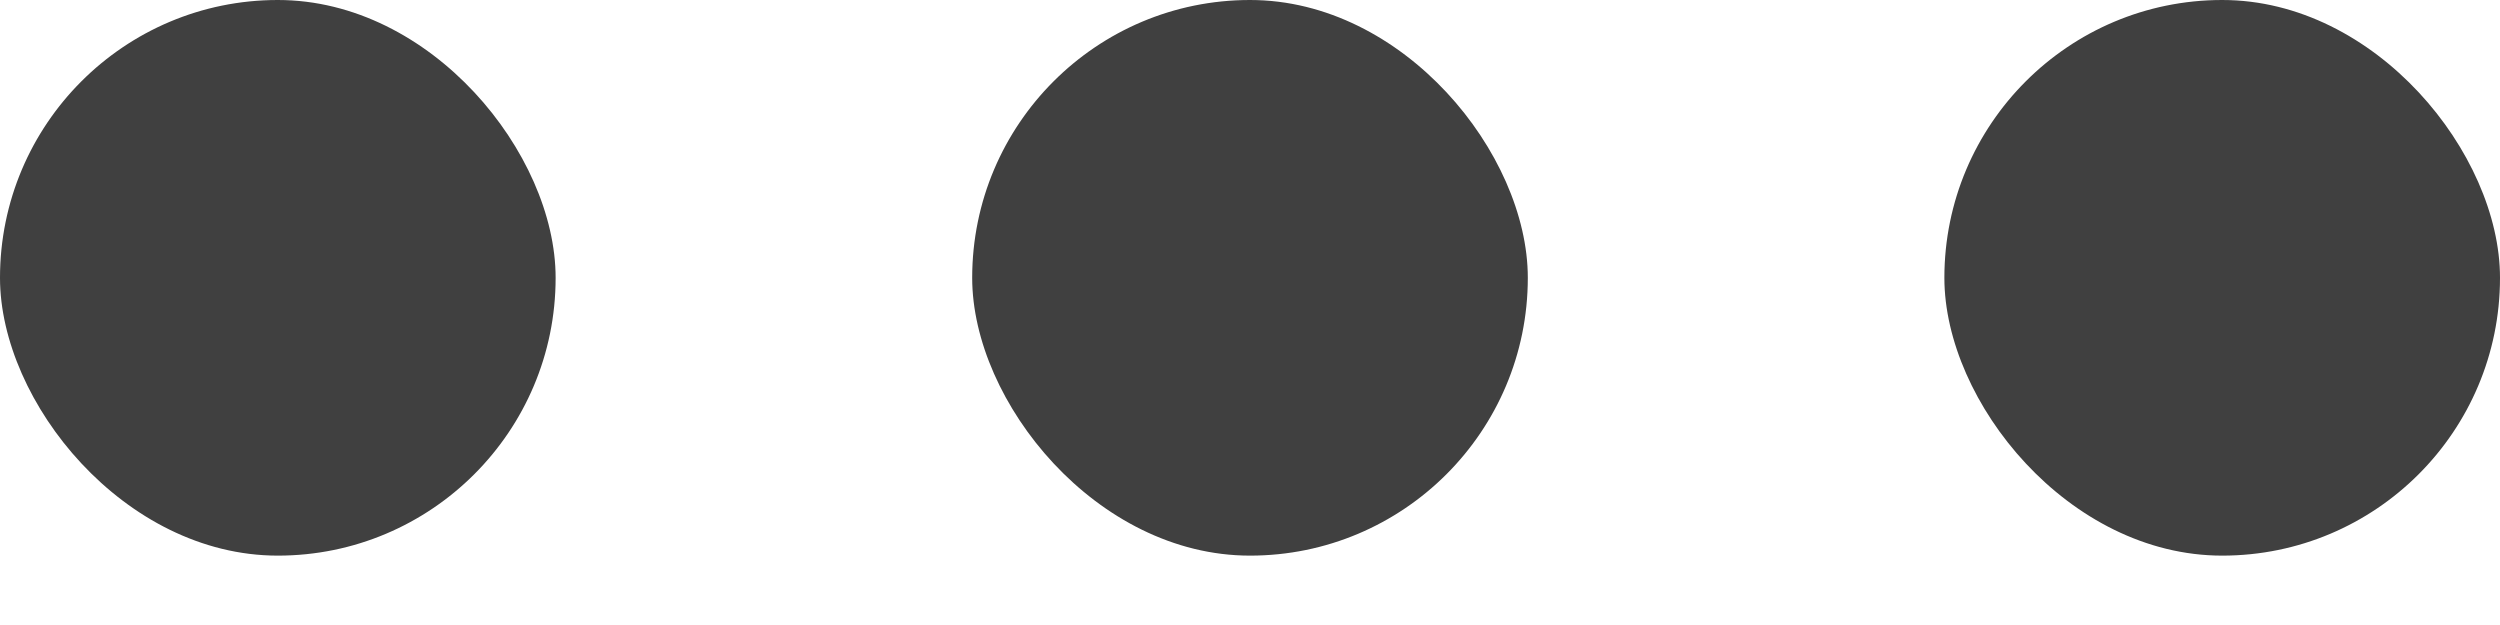 <svg width="16" height="4" viewBox="0 0 16 4" fill="none" xmlns="http://www.w3.org/2000/svg"><rect width="3.556" height="3.556" rx="1.778" fill="#404040"/><rect x="6.222" width="3.556" height="3.556" rx="1.778" fill="#404040"/><rect x="12.444" width="3.556" height="3.556" rx="1.778" fill="#404040"/></svg>